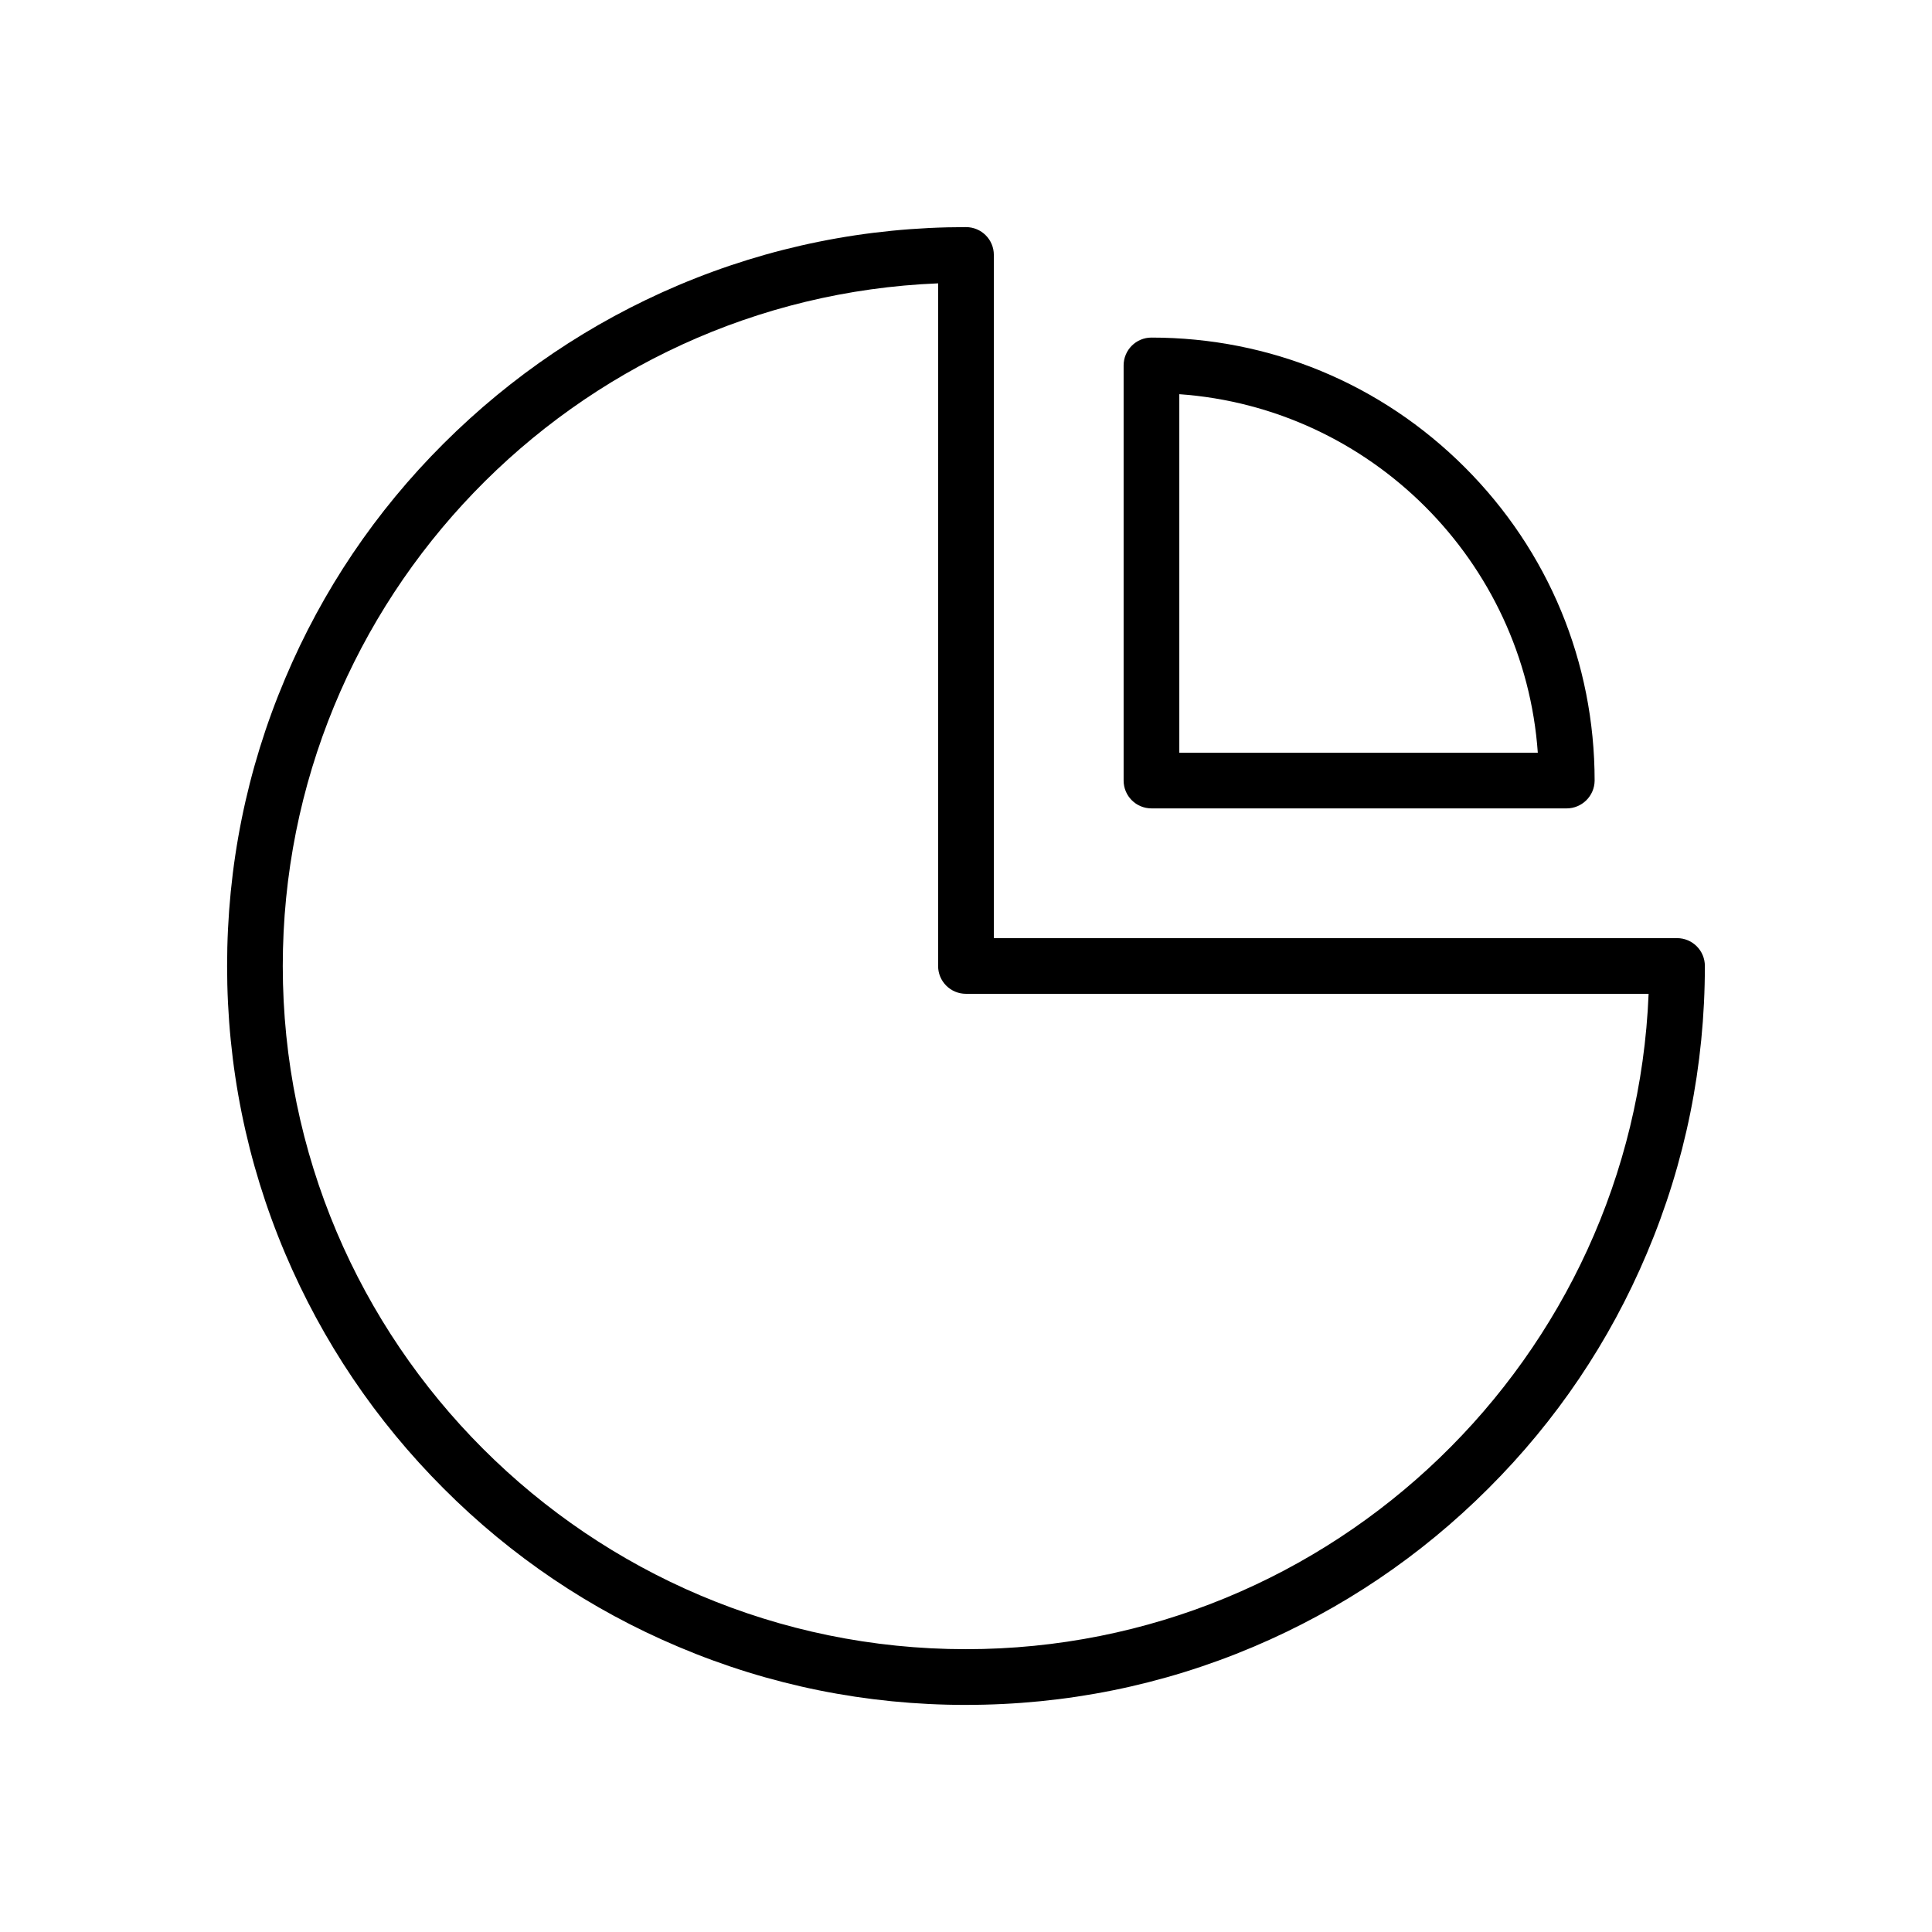 <?xml version="1.0" encoding="UTF-8"?>
<!-- Uploaded to: SVG Repo, www.svgrepo.com, Generator: SVG Repo Mixer Tools -->
<svg fill="#000000" width="800px" height="800px" version="1.1" viewBox="144 144 512 512" xmlns="http://www.w3.org/2000/svg">
 <g>
  <path d="m400 595.82c-26.422 0-52.055-5.164-76.211-15.398-23.32-9.84-44.281-23.961-62.238-41.969-17.957-17.957-32.078-38.918-41.969-62.238-10.234-24.16-15.398-49.793-15.398-76.211 0-26.422 5.164-52.055 15.398-76.211 9.84-23.32 23.961-44.281 41.969-62.238 18.008-17.957 38.918-32.078 62.238-41.969 24.156-10.234 49.789-15.398 76.211-15.398 4.082 0 7.379 3.297 7.379 7.379v181.05h181.05c4.082 0 7.379 3.297 7.379 7.379 0 26.422-5.164 52.055-15.398 76.211-9.84 23.32-23.961 44.281-41.969 62.238-17.957 17.957-38.918 32.078-62.238 41.969-24.156 10.234-49.789 15.402-76.207 15.402zm-7.383-376.73c-96.43 3.887-173.68 83.543-173.68 180.91 0 99.828 81.23 181.05 181.05 181.05 97.367 0 177.02-77.246 180.91-173.68h-180.91c-4.082 0-7.379-3.297-7.379-7.379z"/>
  <path d="m559.16 358.23h-110.01c-4.082 0-7.379-3.297-7.379-7.379v-110.01c0-4.082 3.297-7.379 7.379-7.379 31.391 0 60.859 12.203 83.051 34.391 22.188 22.188 34.391 51.66 34.391 83.051-0.051 4.031-3.344 7.328-7.43 7.328zm-102.63-14.758h95.004c-3.59-50.727-44.281-91.414-95.004-95.008z"/>
 </g>
</svg>